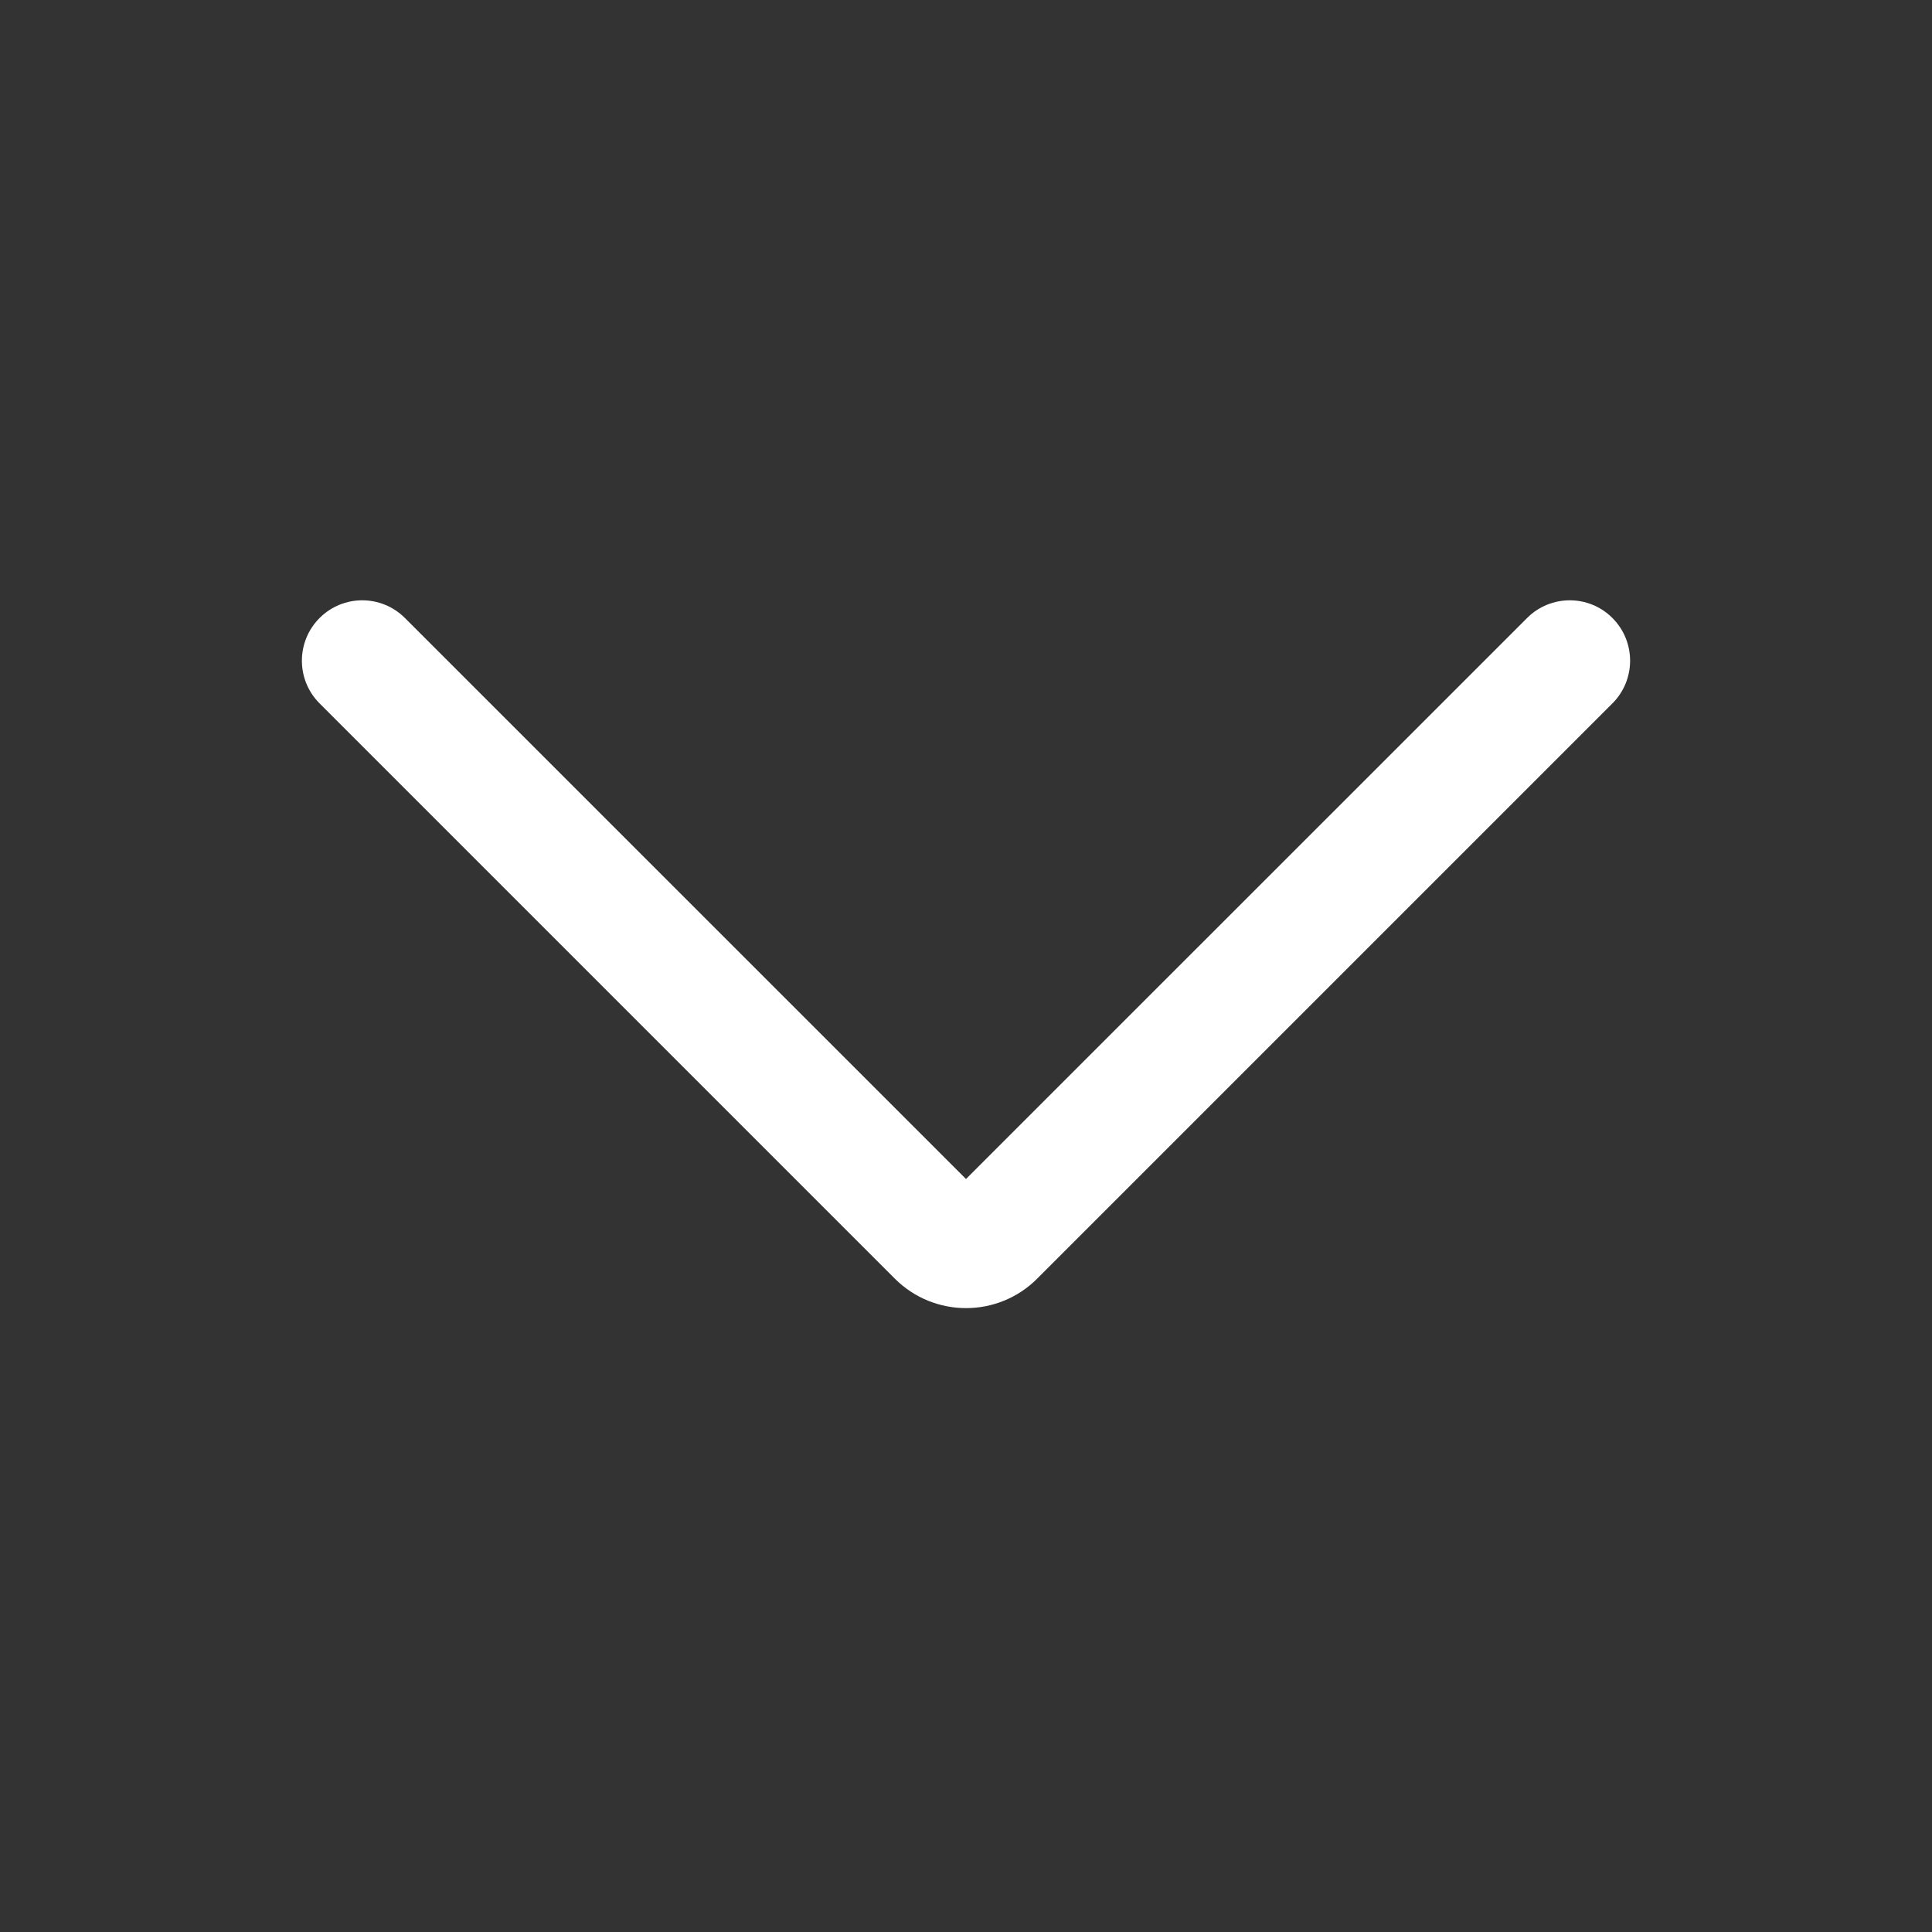 <svg width="24" height="24" viewBox="0 0 24 24" fill="none" xmlns="http://www.w3.org/2000/svg">
<rect x="0" y="0" width="24" height="24" fill="#333333" stroke="none"/>
<style>line, path { vector-effect: non-scaling-stroke;}</style>
<path fill-rule="evenodd" clip-rule="evenodd" d="M12 14.646L5.03 7.677C4.737 7.384 4.263 7.384 3.97 7.677C3.677 7.97 3.677 8.445 3.97 8.738L11.116 15.884C11.605 16.372 12.397 16.372 12.885 15.883L20.03 8.738C20.323 8.445 20.323 7.97 20.03 7.677C19.738 7.384 19.263 7.384 18.97 7.677L12 14.646Z" fill="white"/>
</svg>
